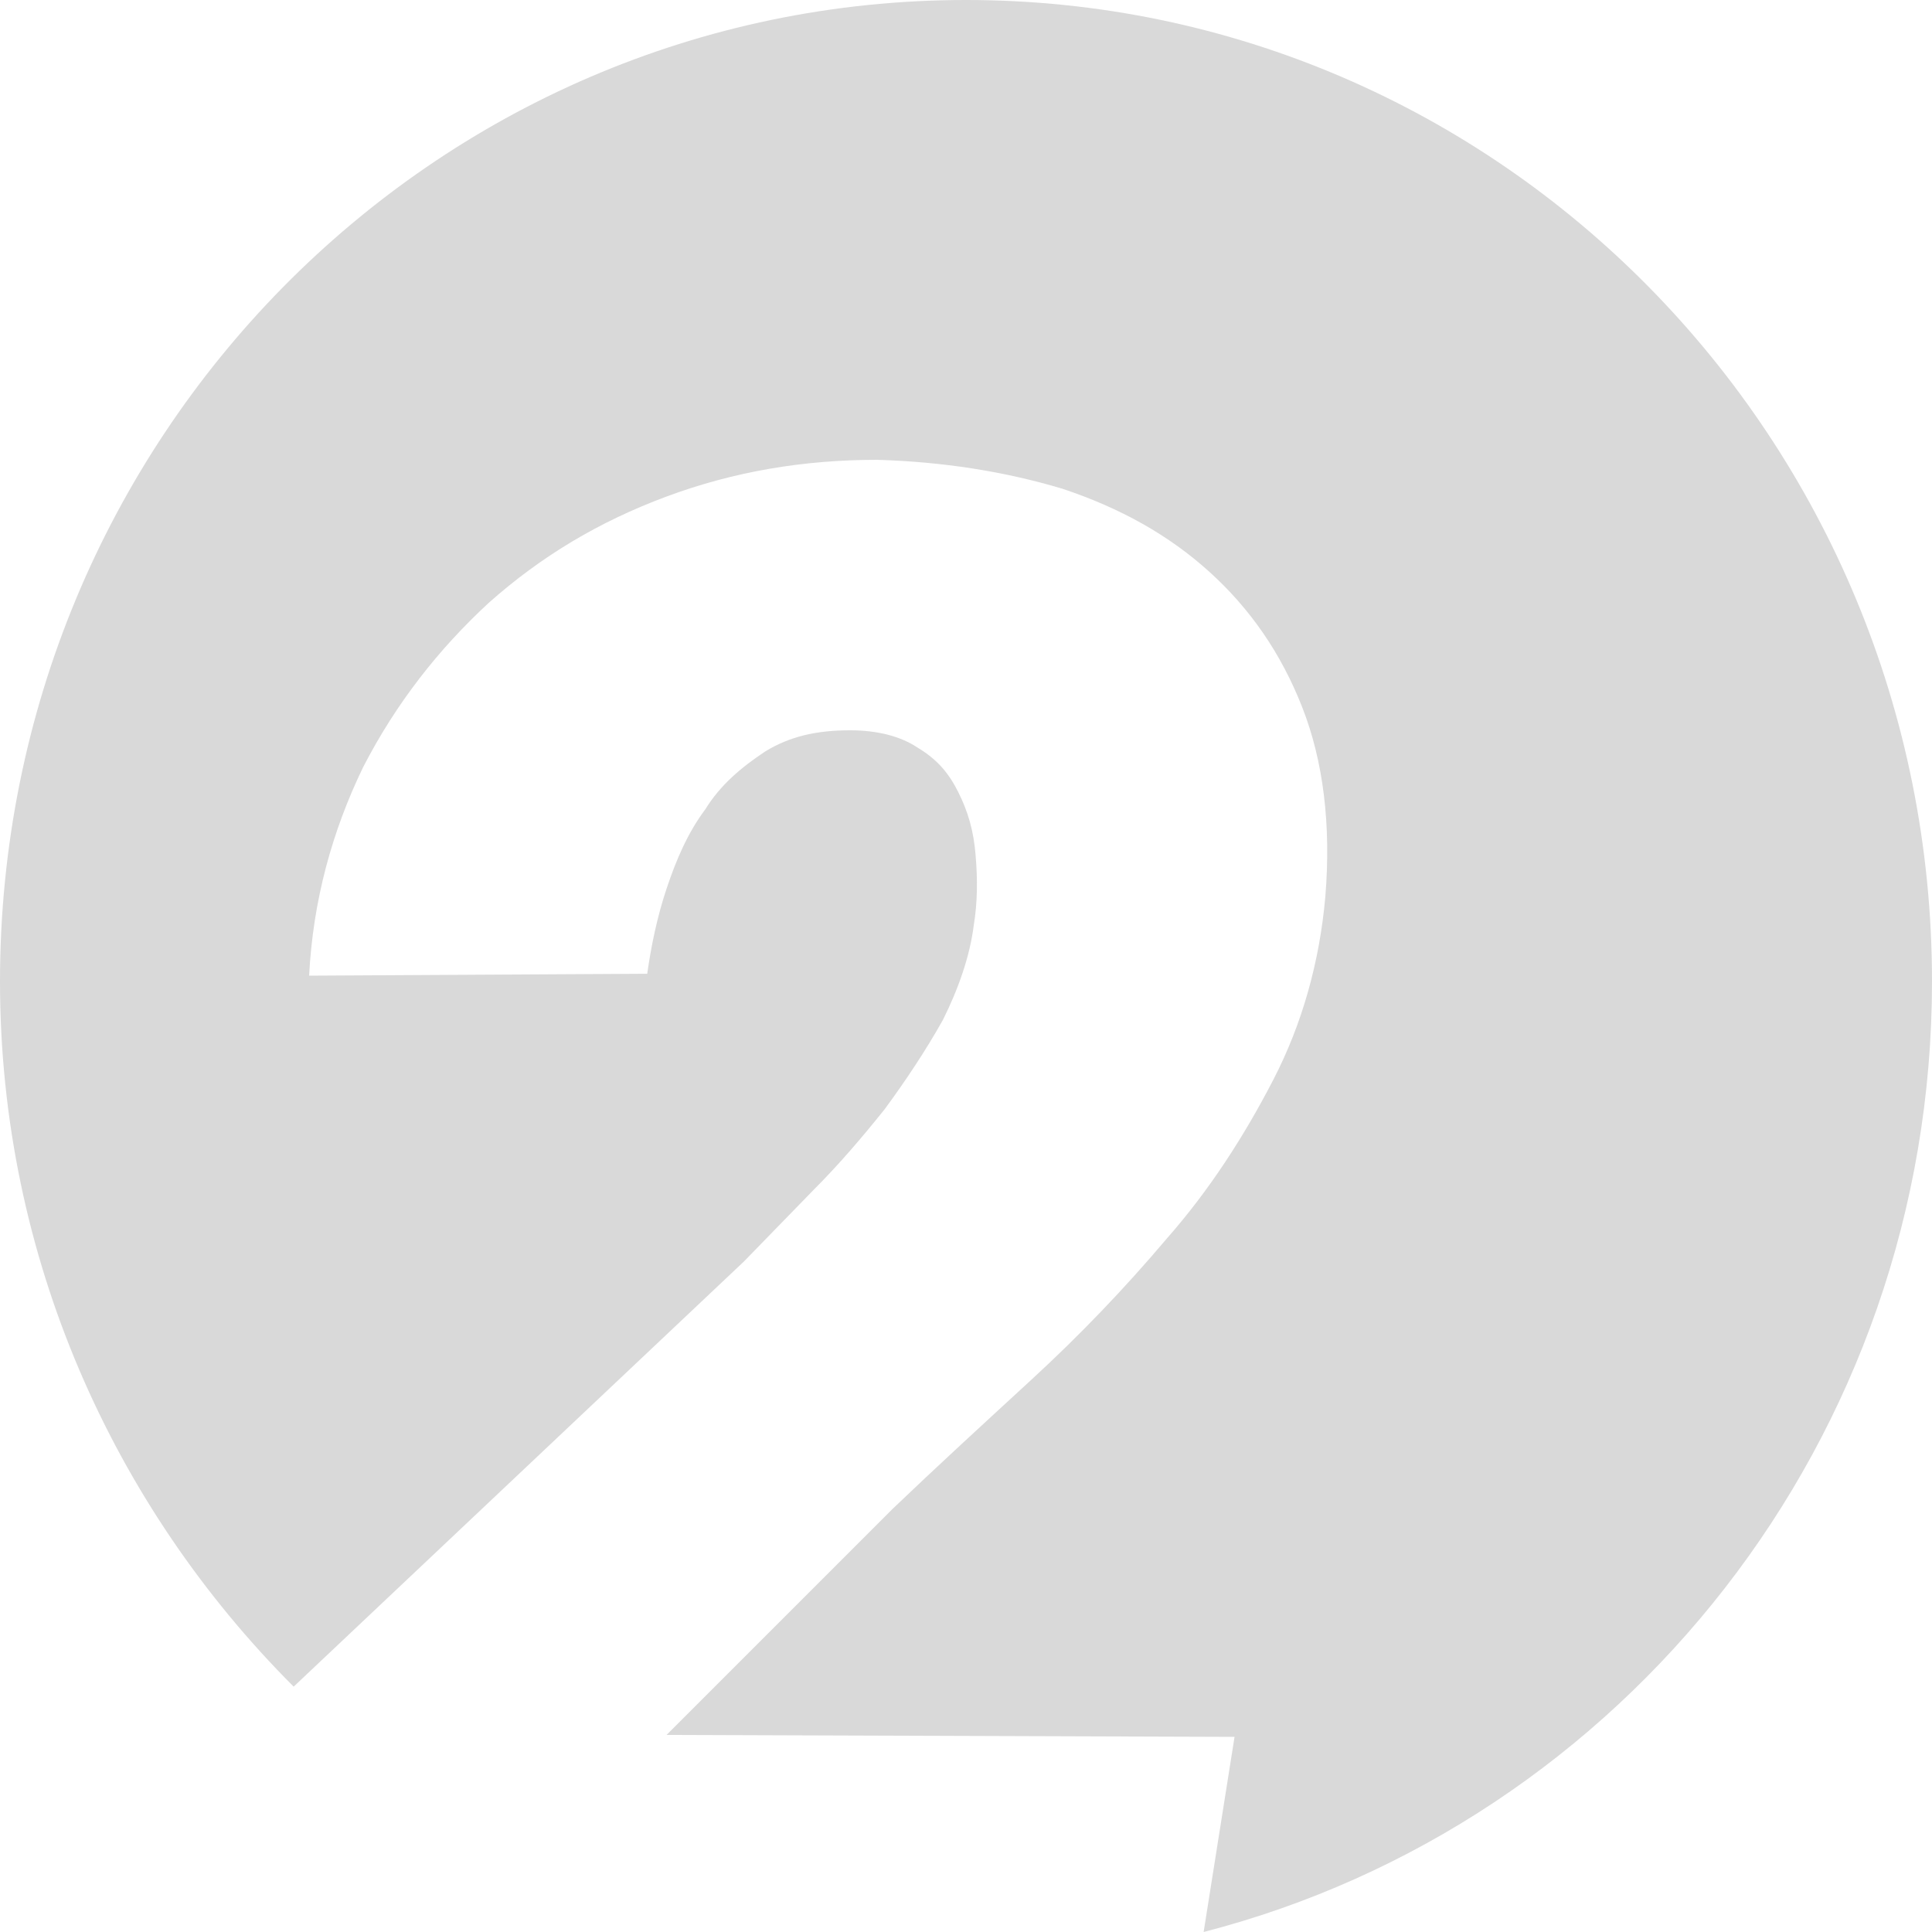 <?xml version="1.0" encoding="utf-8"?>
<!-- Generator: Adobe Illustrator 22.0.1, SVG Export Plug-In . SVG Version: 6.00 Build 0)  -->
<svg version="1.1" id="Ebene_1" xmlns="http://www.w3.org/2000/svg" xmlns:xlink="http://www.w3.org/1999/xlink" x="0px" y="0px"
	 viewBox="0 0 100 100" style="enable-background:new 0 0 100 100;" xml:space="preserve">
<style type="text/css">
	.st0{fill:#D9D9D9;}
</style>
<path class="st0" d="M50,0C22.4,0,0,22.7,0,50.8C0,65.1,5.9,78,15.2,87.3l23.3-22l3.6-3.7c1.3-1.3,2.5-2.7,3.7-4.2
	c1.1-1.5,2.1-3,3-4.6c0.8-1.6,1.4-3.3,1.6-4.9c0.2-1.2,0.2-2.4,0.1-3.6C50.4,43,50.1,42,49.6,41c-0.5-1-1.1-1.7-2.1-2.3
	c-0.9-0.6-2.1-0.9-3.5-0.9c-1.7,0-3.1,0.3-4.4,1.1c-1.2,0.8-2.3,1.7-3.1,3c-0.9,1.2-1.5,2.6-2,4.1c-0.5,1.5-0.8,3-1,4.4l-17.5,0.1
	c0.2-3.9,1.2-7.5,2.8-10.8c1.7-3.3,3.9-6.1,6.5-8.5c2.7-2.4,5.7-4.2,9.2-5.5c3.5-1.3,7.1-1.9,10.9-1.9c3.4,0.1,6.6,0.6,9.6,1.5
	c3,1,5.5,2.4,7.6,4.3c2.1,1.9,3.7,4.2,4.8,7c1.1,2.8,1.5,6.1,1.2,9.8c-0.3,3.4-1.2,6.6-2.7,9.5c-1.5,2.9-3.3,5.7-5.5,8.2
	c-2.2,2.6-4.5,5-7,7.3c-2.5,2.3-4.9,4.5-7.2,6.7L34.5,89.8l29.4,0.1L62.3,100C84,94.4,100,74.5,100,50.8C100,22.7,77.6,0,50,0z"/>
</svg>
